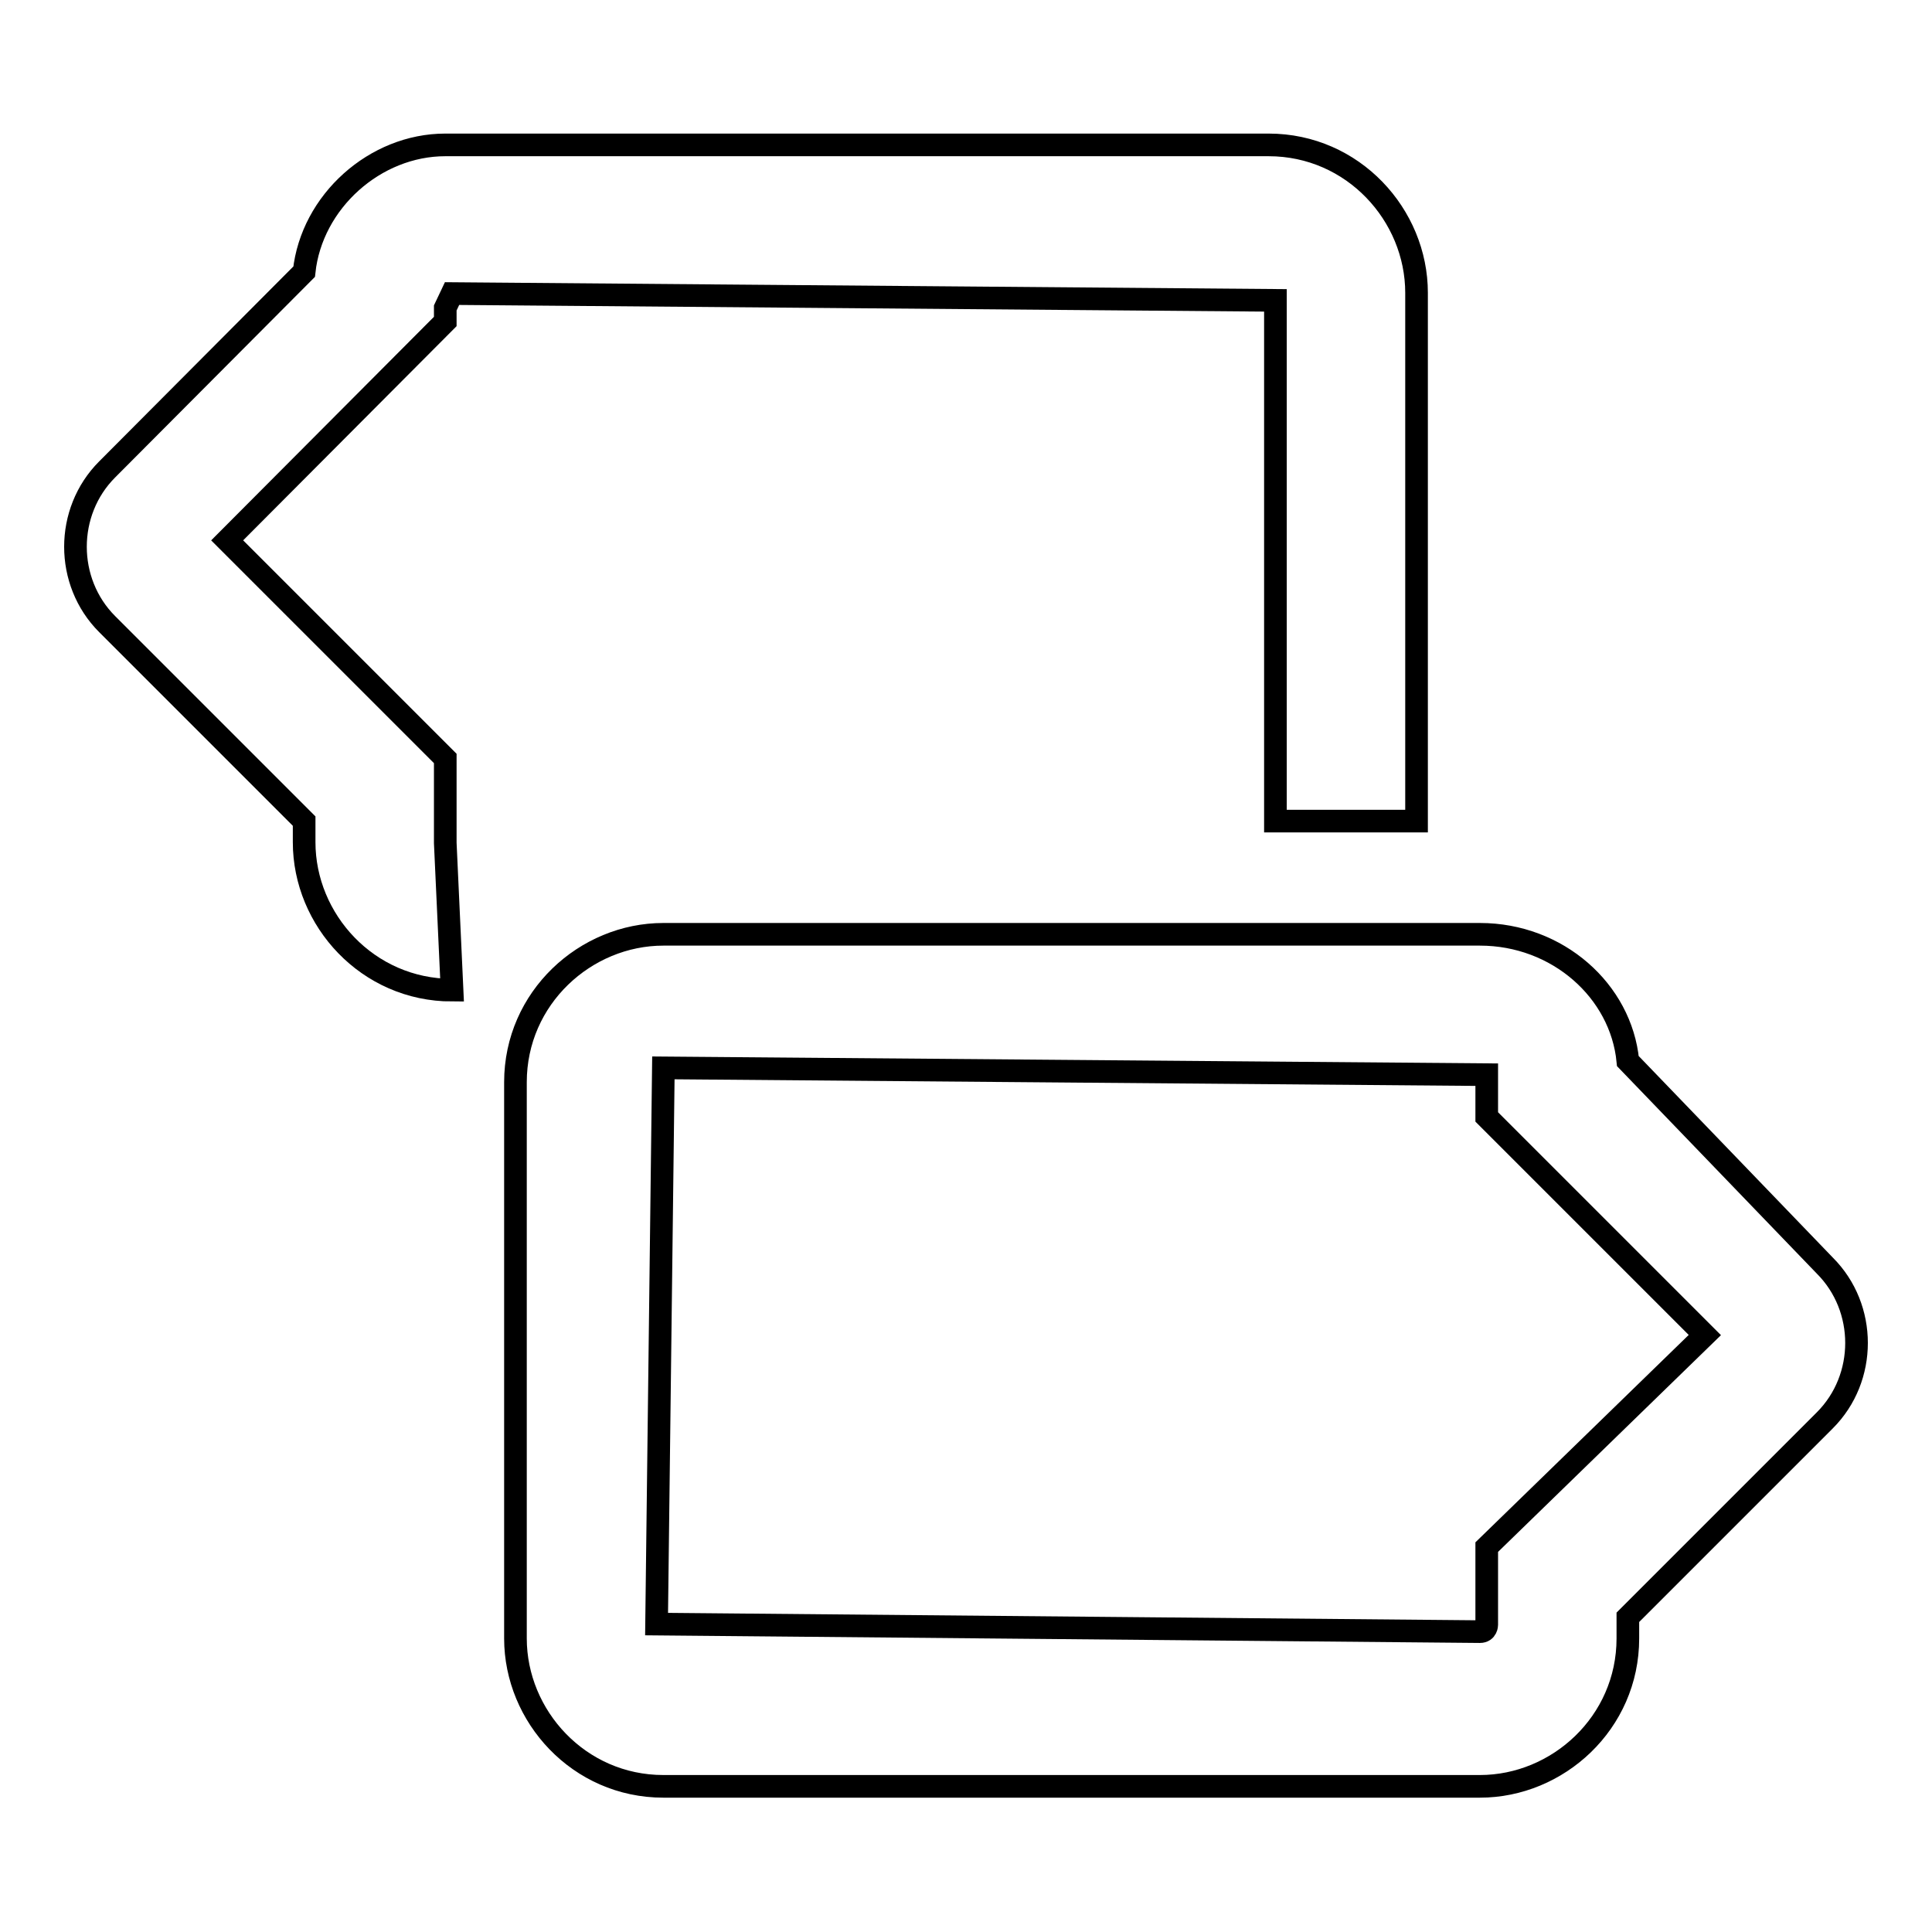 <?xml version="1.0" encoding="utf-8"?>
<!-- Svg Vector Icons : http://www.onlinewebfonts.com/icon -->
<!DOCTYPE svg PUBLIC "-//W3C//DTD SVG 1.1//EN" "http://www.w3.org/Graphics/SVG/1.1/DTD/svg11.dtd">
<svg version="1.1" xmlns="http://www.w3.org/2000/svg" xmlns:xlink="http://www.w3.org/1999/xlink" x="0px" y="0px" viewBox="0 0 256 256" enable-background="new 0 0 256 256" xml:space="preserve">
<g> <path stroke-width="3" fill-opacity="0" stroke="#000000"  d="M215.7,140.6c-0.9-9.3-9.3-16.8-19.6-16.8H87.9c-10.3,0-19.6,8.4-19.6,19.6v73.7c0,10.3,8.4,19.6,19.6,19.6 h108.2c10.3,0,19.6-8.4,19.6-19.6v-2.8l26.1-26.1c5.6-5.6,5.6-14.9,0-20.5L215.7,140.6L215.7,140.6z M197,205v10.3 c0,0,0,0.9-0.9,0.9L87,215.2l0.9-73.7l109.1,0.9v5.6l28.9,28.9L197,205L197,205z"/> <path stroke-width="3" fill-opacity="0" stroke="#000000"  d="M59,40.8l0.9-1.9L169,39.8v69h18.7v-70c0-10.3-8.4-19.6-19.6-19.6H59c-9.3,0-17.7,7.5-18.7,16.8L14.2,62.2 c-5.6,5.6-5.6,14.9,0,20.5l26.1,26.1v2.8c0,10.3,8.4,19.6,19.6,19.6L59,111.7v-11.2L30.1,71.6L59,42.6V40.8z"/></g>
</svg>